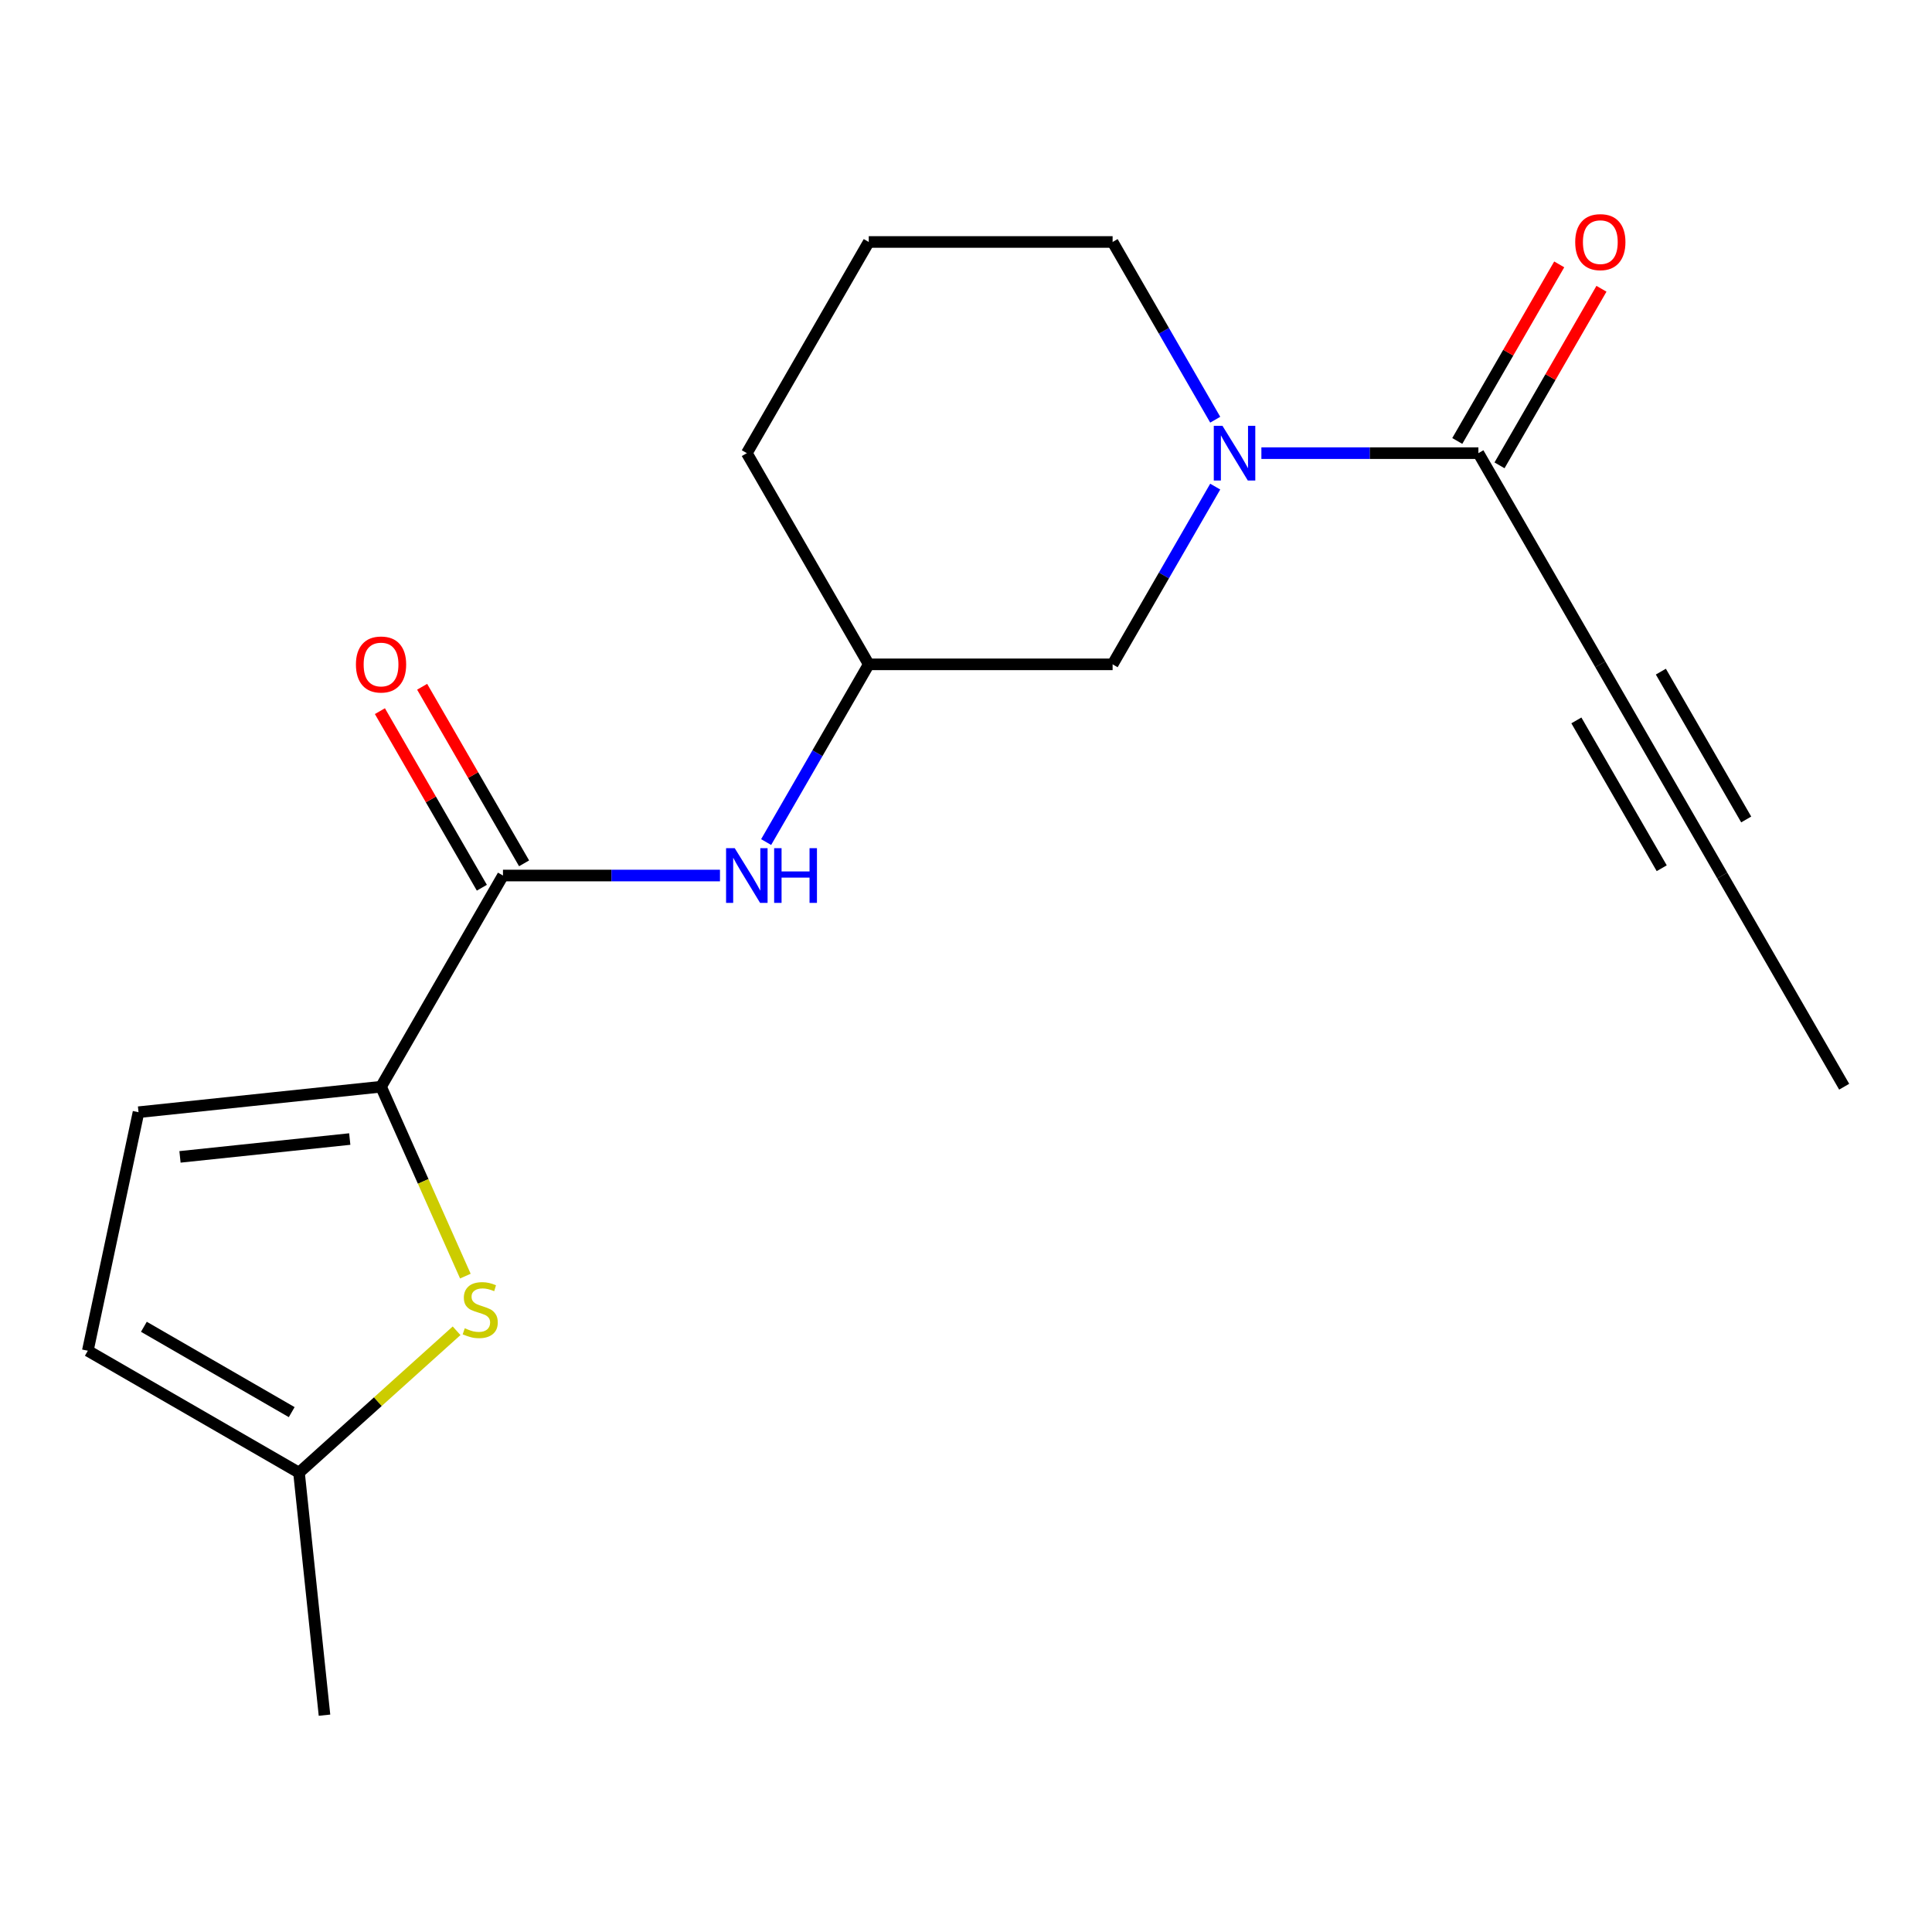 <?xml version='1.0' encoding='iso-8859-1'?>
<svg version='1.1' baseProfile='full'
              xmlns='http://www.w3.org/2000/svg'
                      xmlns:rdkit='http://www.rdkit.org/xml'
                      xmlns:xlink='http://www.w3.org/1999/xlink'
                  xml:space='preserve'
width='1000px' height='1000px' viewBox='0 0 1000 1000'>
<!-- END OF HEADER -->
<rect style='opacity:1.0;fill:#FFFFFF;stroke:none' width='1000' height='1000' x='0' y='0'> </rect>
<path class='bond-1' d='M 197.226,562.482 L 260.336,453.172' style='fill:none;fill-rule:evenodd;stroke:#000000;stroke-width:6px;stroke-linecap:butt;stroke-linejoin:miter;stroke-opacity:1' />
<path class='bond-2' d='M 197.226,562.482 L 219.049,611.498' style='fill:none;fill-rule:evenodd;stroke:#000000;stroke-width:6px;stroke-linecap:butt;stroke-linejoin:miter;stroke-opacity:1' />
<path class='bond-2' d='M 219.049,611.498 L 240.872,660.514' style='fill:none;fill-rule:evenodd;stroke:#CCCC00;stroke-width:6px;stroke-linecap:butt;stroke-linejoin:miter;stroke-opacity:1' />
<path class='bond-5' d='M 197.226,562.482 L 71.697,575.675' style='fill:none;fill-rule:evenodd;stroke:#000000;stroke-width:6px;stroke-linecap:butt;stroke-linejoin:miter;stroke-opacity:1' />
<path class='bond-5' d='M 181.035,589.566 L 93.165,598.802' style='fill:none;fill-rule:evenodd;stroke:#000000;stroke-width:6px;stroke-linecap:butt;stroke-linejoin:miter;stroke-opacity:1' />
<path class='bond-0' d='M 628.998,251.868 L 602.442,297.865' style='fill:none;fill-rule:evenodd;stroke:#0000FF;stroke-width:6px;stroke-linecap:butt;stroke-linejoin:miter;stroke-opacity:1' />
<path class='bond-0' d='M 602.442,297.865 L 575.886,343.862' style='fill:none;fill-rule:evenodd;stroke:#000000;stroke-width:6px;stroke-linecap:butt;stroke-linejoin:miter;stroke-opacity:1' />
<path class='bond-3' d='M 652.891,234.552 L 709.053,234.552' style='fill:none;fill-rule:evenodd;stroke:#0000FF;stroke-width:6px;stroke-linecap:butt;stroke-linejoin:miter;stroke-opacity:1' />
<path class='bond-3' d='M 709.053,234.552 L 765.216,234.552' style='fill:none;fill-rule:evenodd;stroke:#000000;stroke-width:6px;stroke-linecap:butt;stroke-linejoin:miter;stroke-opacity:1' />
<path class='bond-20' d='M 628.998,217.237 L 602.442,171.24' style='fill:none;fill-rule:evenodd;stroke:#0000FF;stroke-width:6px;stroke-linecap:butt;stroke-linejoin:miter;stroke-opacity:1' />
<path class='bond-20' d='M 602.442,171.24 L 575.886,125.243' style='fill:none;fill-rule:evenodd;stroke:#000000;stroke-width:6px;stroke-linecap:butt;stroke-linejoin:miter;stroke-opacity:1' />
<path class='bond-6' d='M 260.336,453.172 L 316.498,453.172' style='fill:none;fill-rule:evenodd;stroke:#000000;stroke-width:6px;stroke-linecap:butt;stroke-linejoin:miter;stroke-opacity:1' />
<path class='bond-6' d='M 316.498,453.172 L 372.66,453.172' style='fill:none;fill-rule:evenodd;stroke:#0000FF;stroke-width:6px;stroke-linecap:butt;stroke-linejoin:miter;stroke-opacity:1' />
<path class='bond-11' d='M 271.267,446.861 L 244.883,401.164' style='fill:none;fill-rule:evenodd;stroke:#000000;stroke-width:6px;stroke-linecap:butt;stroke-linejoin:miter;stroke-opacity:1' />
<path class='bond-11' d='M 244.883,401.164 L 218.5,355.467' style='fill:none;fill-rule:evenodd;stroke:#FF0000;stroke-width:6px;stroke-linecap:butt;stroke-linejoin:miter;stroke-opacity:1' />
<path class='bond-11' d='M 249.405,459.483 L 223.021,413.786' style='fill:none;fill-rule:evenodd;stroke:#000000;stroke-width:6px;stroke-linecap:butt;stroke-linejoin:miter;stroke-opacity:1' />
<path class='bond-11' d='M 223.021,413.786 L 196.638,368.089' style='fill:none;fill-rule:evenodd;stroke:#FF0000;stroke-width:6px;stroke-linecap:butt;stroke-linejoin:miter;stroke-opacity:1' />
<path class='bond-7' d='M 236.328,688.806 L 195.546,725.527' style='fill:none;fill-rule:evenodd;stroke:#CCCC00;stroke-width:6px;stroke-linecap:butt;stroke-linejoin:miter;stroke-opacity:1' />
<path class='bond-7' d='M 195.546,725.527 L 154.764,762.247' style='fill:none;fill-rule:evenodd;stroke:#000000;stroke-width:6px;stroke-linecap:butt;stroke-linejoin:miter;stroke-opacity:1' />
<path class='bond-4' d='M 765.216,234.552 L 828.325,343.862' style='fill:none;fill-rule:evenodd;stroke:#000000;stroke-width:6px;stroke-linecap:butt;stroke-linejoin:miter;stroke-opacity:1' />
<path class='bond-12' d='M 776.146,240.863 L 802.53,195.166' style='fill:none;fill-rule:evenodd;stroke:#000000;stroke-width:6px;stroke-linecap:butt;stroke-linejoin:miter;stroke-opacity:1' />
<path class='bond-12' d='M 802.53,195.166 L 828.913,149.469' style='fill:none;fill-rule:evenodd;stroke:#FF0000;stroke-width:6px;stroke-linecap:butt;stroke-linejoin:miter;stroke-opacity:1' />
<path class='bond-12' d='M 754.285,228.241 L 780.668,182.544' style='fill:none;fill-rule:evenodd;stroke:#000000;stroke-width:6px;stroke-linecap:butt;stroke-linejoin:miter;stroke-opacity:1' />
<path class='bond-12' d='M 780.668,182.544 L 807.051,136.847' style='fill:none;fill-rule:evenodd;stroke:#FF0000;stroke-width:6px;stroke-linecap:butt;stroke-linejoin:miter;stroke-opacity:1' />
<path class='bond-8' d='M 828.325,343.862 L 891.435,453.172' style='fill:none;fill-rule:evenodd;stroke:#000000;stroke-width:6px;stroke-linecap:butt;stroke-linejoin:miter;stroke-opacity:1' />
<path class='bond-8' d='M 815.93,372.881 L 860.107,449.397' style='fill:none;fill-rule:evenodd;stroke:#000000;stroke-width:6px;stroke-linecap:butt;stroke-linejoin:miter;stroke-opacity:1' />
<path class='bond-8' d='M 859.654,347.637 L 903.831,424.153' style='fill:none;fill-rule:evenodd;stroke:#000000;stroke-width:6px;stroke-linecap:butt;stroke-linejoin:miter;stroke-opacity:1' />
<path class='bond-9' d='M 71.697,575.675 L 45.455,699.137' style='fill:none;fill-rule:evenodd;stroke:#000000;stroke-width:6px;stroke-linecap:butt;stroke-linejoin:miter;stroke-opacity:1' />
<path class='bond-13' d='M 396.553,435.856 L 423.109,389.859' style='fill:none;fill-rule:evenodd;stroke:#0000FF;stroke-width:6px;stroke-linecap:butt;stroke-linejoin:miter;stroke-opacity:1' />
<path class='bond-13' d='M 423.109,389.859 L 449.666,343.862' style='fill:none;fill-rule:evenodd;stroke:#000000;stroke-width:6px;stroke-linecap:butt;stroke-linejoin:miter;stroke-opacity:1' />
<path class='bond-17' d='M 154.764,762.247 L 167.958,887.775' style='fill:none;fill-rule:evenodd;stroke:#000000;stroke-width:6px;stroke-linecap:butt;stroke-linejoin:miter;stroke-opacity:1' />
<path class='bond-19' d='M 154.764,762.247 L 45.455,699.137' style='fill:none;fill-rule:evenodd;stroke:#000000;stroke-width:6px;stroke-linecap:butt;stroke-linejoin:miter;stroke-opacity:1' />
<path class='bond-19' d='M 150.99,730.918 L 74.473,686.741' style='fill:none;fill-rule:evenodd;stroke:#000000;stroke-width:6px;stroke-linecap:butt;stroke-linejoin:miter;stroke-opacity:1' />
<path class='bond-15' d='M 891.435,453.172 L 954.545,562.482' style='fill:none;fill-rule:evenodd;stroke:#000000;stroke-width:6px;stroke-linecap:butt;stroke-linejoin:miter;stroke-opacity:1' />
<path class='bond-10' d='M 575.886,343.862 L 449.666,343.862' style='fill:none;fill-rule:evenodd;stroke:#000000;stroke-width:6px;stroke-linecap:butt;stroke-linejoin:miter;stroke-opacity:1' />
<path class='bond-18' d='M 449.666,343.862 L 386.556,234.552' style='fill:none;fill-rule:evenodd;stroke:#000000;stroke-width:6px;stroke-linecap:butt;stroke-linejoin:miter;stroke-opacity:1' />
<path class='bond-14' d='M 575.886,125.243 L 449.666,125.243' style='fill:none;fill-rule:evenodd;stroke:#000000;stroke-width:6px;stroke-linecap:butt;stroke-linejoin:miter;stroke-opacity:1' />
<path class='bond-16' d='M 449.666,125.243 L 386.556,234.552' style='fill:none;fill-rule:evenodd;stroke:#000000;stroke-width:6px;stroke-linecap:butt;stroke-linejoin:miter;stroke-opacity:1' />
<path  class='atom-1' d='M 632.736 220.392
L 642.016 235.392
Q 642.936 236.872, 644.416 239.552
Q 645.896 242.232, 645.976 242.392
L 645.976 220.392
L 649.736 220.392
L 649.736 248.712
L 645.856 248.712
L 635.896 232.312
Q 634.736 230.392, 633.496 228.192
Q 632.296 225.992, 631.936 225.312
L 631.936 248.712
L 628.256 248.712
L 628.256 220.392
L 632.736 220.392
' fill='#0000FF'/>
<path  class='atom-3' d='M 240.564 687.509
Q 240.884 687.629, 242.204 688.189
Q 243.524 688.749, 244.964 689.109
Q 246.444 689.429, 247.884 689.429
Q 250.564 689.429, 252.124 688.149
Q 253.684 686.829, 253.684 684.549
Q 253.684 682.989, 252.884 682.029
Q 252.124 681.069, 250.924 680.549
Q 249.724 680.029, 247.724 679.429
Q 245.204 678.669, 243.684 677.949
Q 242.204 677.229, 241.124 675.709
Q 240.084 674.189, 240.084 671.629
Q 240.084 668.069, 242.484 665.869
Q 244.924 663.669, 249.724 663.669
Q 253.004 663.669, 256.724 665.229
L 255.804 668.309
Q 252.404 666.909, 249.844 666.909
Q 247.084 666.909, 245.564 668.069
Q 244.044 669.189, 244.084 671.149
Q 244.084 672.669, 244.844 673.589
Q 245.644 674.509, 246.764 675.029
Q 247.924 675.549, 249.844 676.149
Q 252.404 676.949, 253.924 677.749
Q 255.444 678.549, 256.524 680.189
Q 257.644 681.789, 257.644 684.549
Q 257.644 688.469, 255.004 690.589
Q 252.404 692.669, 248.044 692.669
Q 245.524 692.669, 243.604 692.109
Q 241.724 691.589, 239.484 690.669
L 240.564 687.509
' fill='#CCCC00'/>
<path  class='atom-7' d='M 380.296 439.012
L 389.576 454.012
Q 390.496 455.492, 391.976 458.172
Q 393.456 460.852, 393.536 461.012
L 393.536 439.012
L 397.296 439.012
L 397.296 467.332
L 393.416 467.332
L 383.456 450.932
Q 382.296 449.012, 381.056 446.812
Q 379.856 444.612, 379.496 443.932
L 379.496 467.332
L 375.816 467.332
L 375.816 439.012
L 380.296 439.012
' fill='#0000FF'/>
<path  class='atom-7' d='M 400.696 439.012
L 404.536 439.012
L 404.536 451.052
L 419.016 451.052
L 419.016 439.012
L 422.856 439.012
L 422.856 467.332
L 419.016 467.332
L 419.016 454.252
L 404.536 454.252
L 404.536 467.332
L 400.696 467.332
L 400.696 439.012
' fill='#0000FF'/>
<path  class='atom-12' d='M 184.226 343.942
Q 184.226 337.142, 187.586 333.342
Q 190.946 329.542, 197.226 329.542
Q 203.506 329.542, 206.866 333.342
Q 210.226 337.142, 210.226 343.942
Q 210.226 350.822, 206.826 354.742
Q 203.426 358.622, 197.226 358.622
Q 190.986 358.622, 187.586 354.742
Q 184.226 350.862, 184.226 343.942
M 197.226 355.422
Q 201.546 355.422, 203.866 352.542
Q 206.226 349.622, 206.226 343.942
Q 206.226 338.382, 203.866 335.582
Q 201.546 332.742, 197.226 332.742
Q 192.906 332.742, 190.546 335.542
Q 188.226 338.342, 188.226 343.942
Q 188.226 349.662, 190.546 352.542
Q 192.906 355.422, 197.226 355.422
' fill='#FF0000'/>
<path  class='atom-13' d='M 815.325 125.323
Q 815.325 118.523, 818.685 114.723
Q 822.045 110.923, 828.325 110.923
Q 834.605 110.923, 837.965 114.723
Q 841.325 118.523, 841.325 125.323
Q 841.325 132.203, 837.925 136.123
Q 834.525 140.003, 828.325 140.003
Q 822.085 140.003, 818.685 136.123
Q 815.325 132.243, 815.325 125.323
M 828.325 136.803
Q 832.645 136.803, 834.965 133.923
Q 837.325 131.003, 837.325 125.323
Q 837.325 119.763, 834.965 116.963
Q 832.645 114.123, 828.325 114.123
Q 824.005 114.123, 821.645 116.923
Q 819.325 119.723, 819.325 125.323
Q 819.325 131.043, 821.645 133.923
Q 824.005 136.803, 828.325 136.803
' fill='#FF0000'/>
</svg>
